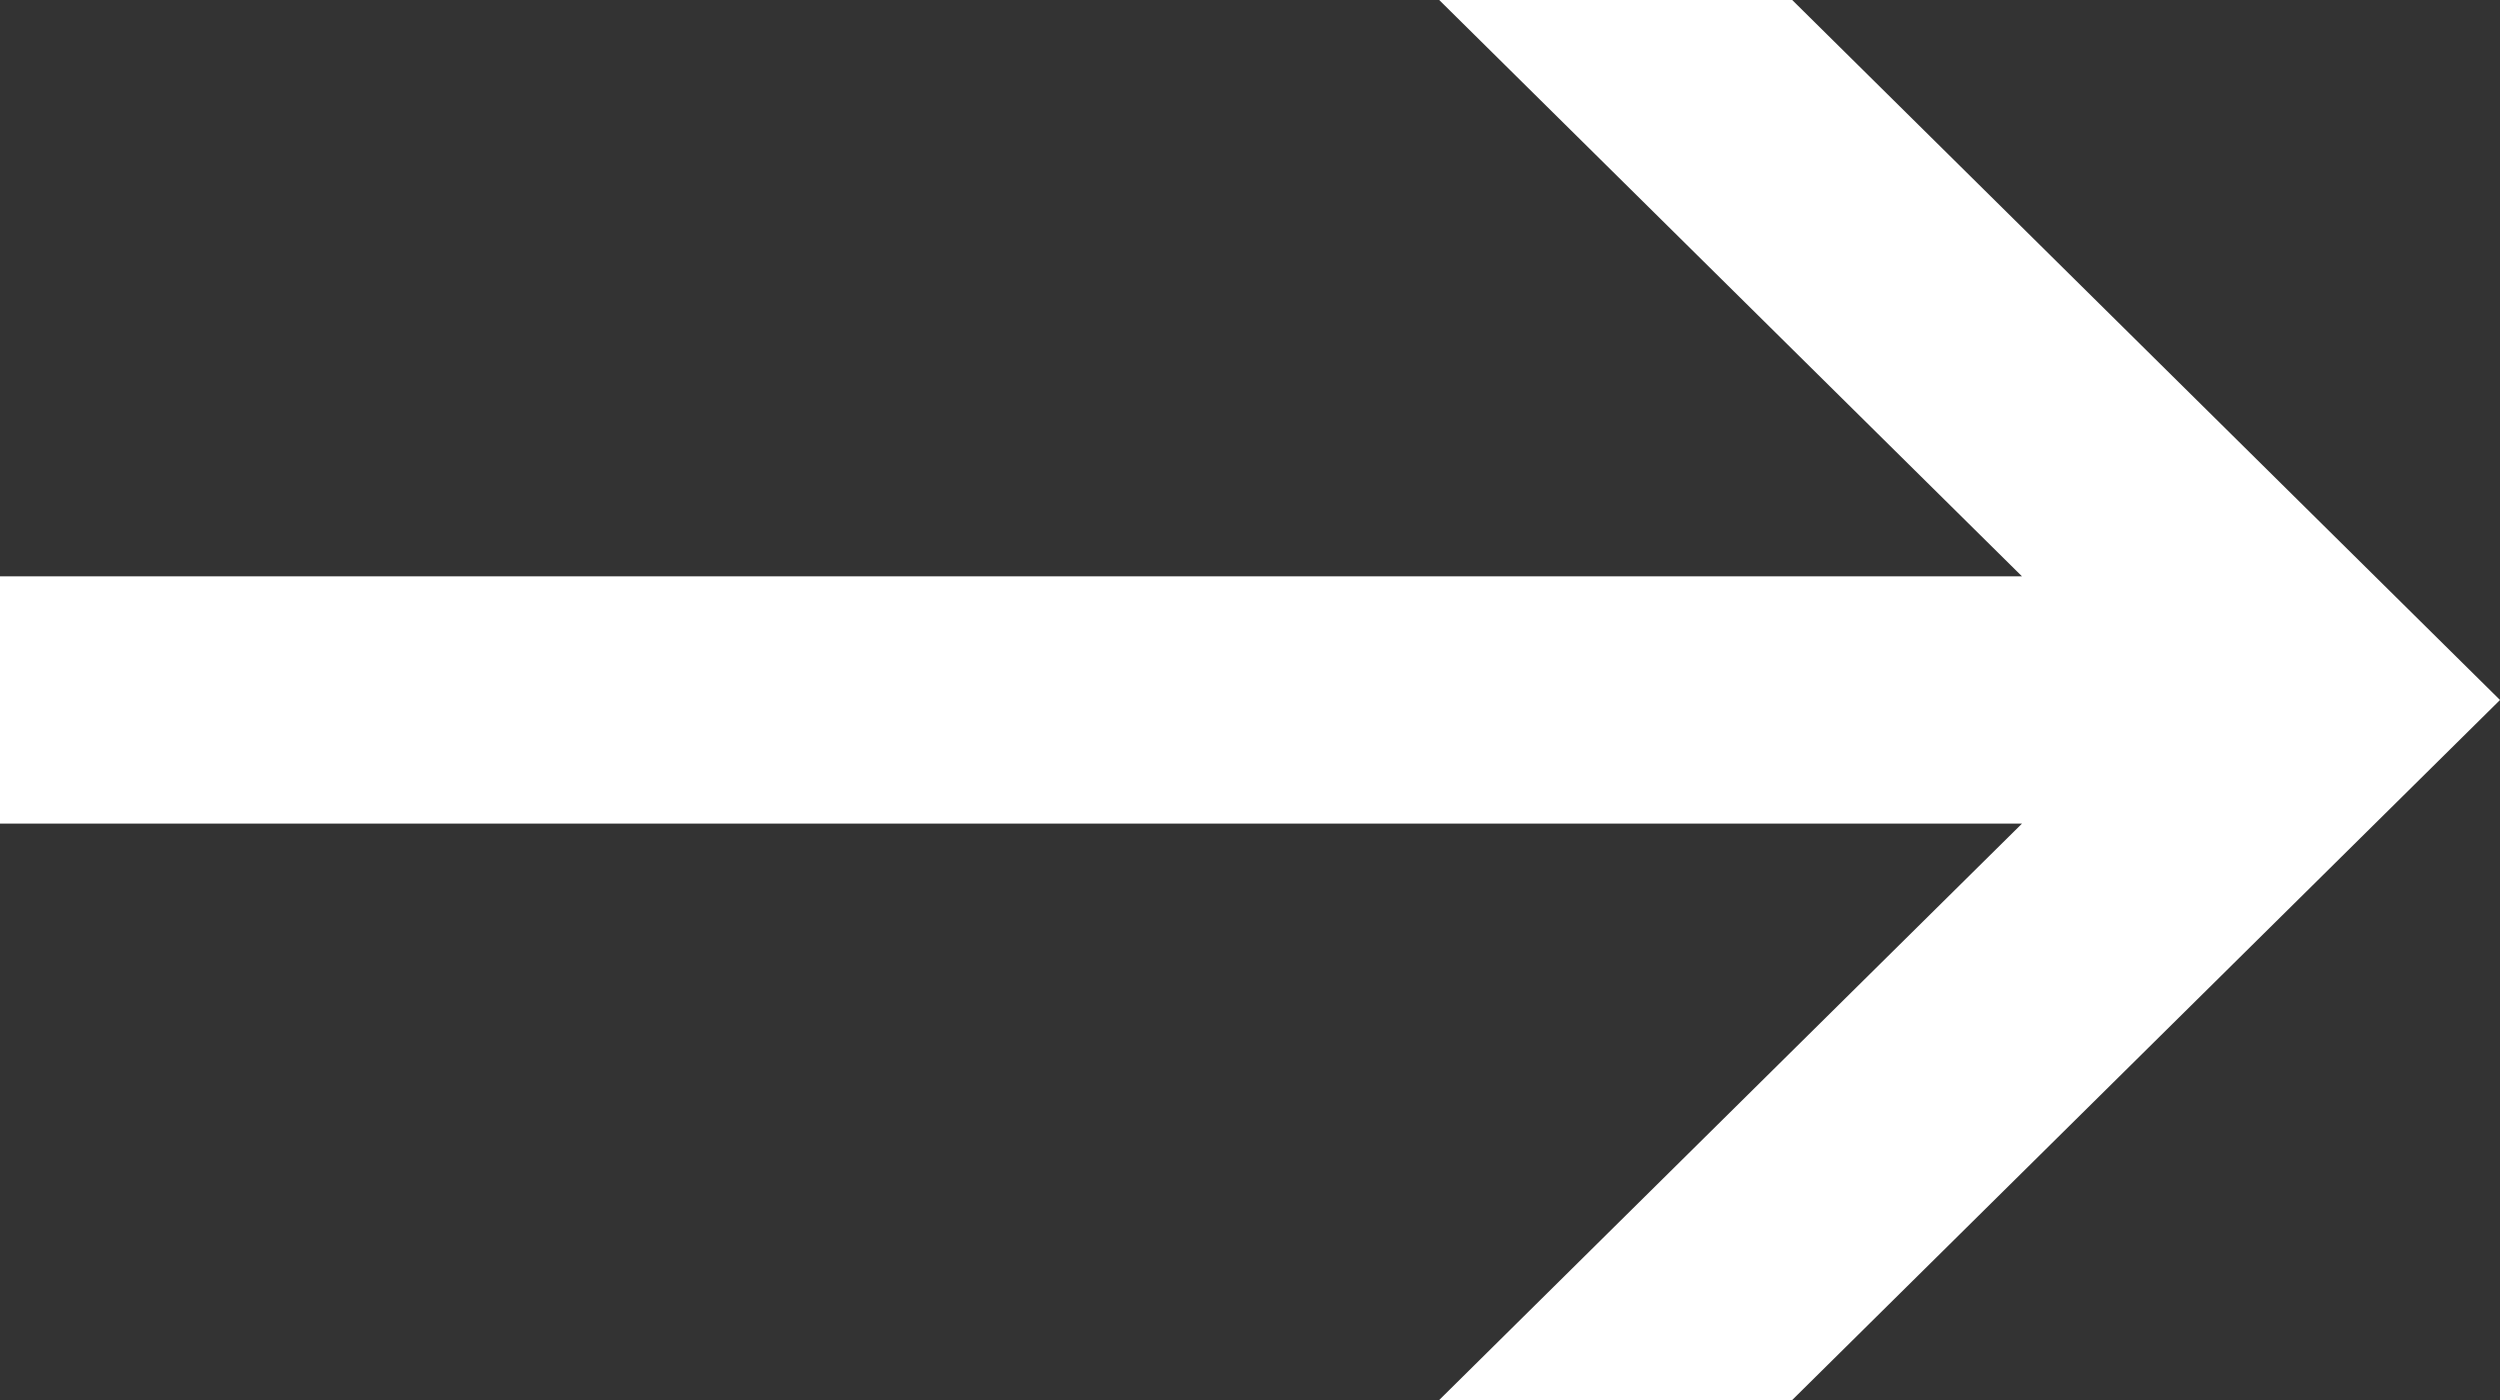 <?xml version="1.0" encoding="utf-8"?>
<!-- Generator: Adobe Illustrator 16.0.0, SVG Export Plug-In . SVG Version: 6.00 Build 0)  -->
<!DOCTYPE svg PUBLIC "-//W3C//DTD SVG 1.1//EN" "http://www.w3.org/Graphics/SVG/1.1/DTD/svg11.dtd">
<svg version="1.1" id="Ebene_1" xmlns="http://www.w3.org/2000/svg" xmlns:xlink="http://www.w3.org/1999/xlink" x="0px" y="0px"
	 width="50px" height="28px" viewBox="0 0 50 28" enable-background="new 0 0 50 28" xml:space="preserve">
<rect x="0" y="0" width="50" height="28" fill="#333333" stroke="none"/>
<polygon fill="#FFFFFF" points="35.844,0 50,14 35.844,28 28.784,28 40.44,16.472 0,16.472 0,11.527 40.44,11.527 28.784,0 "/>
</svg>
